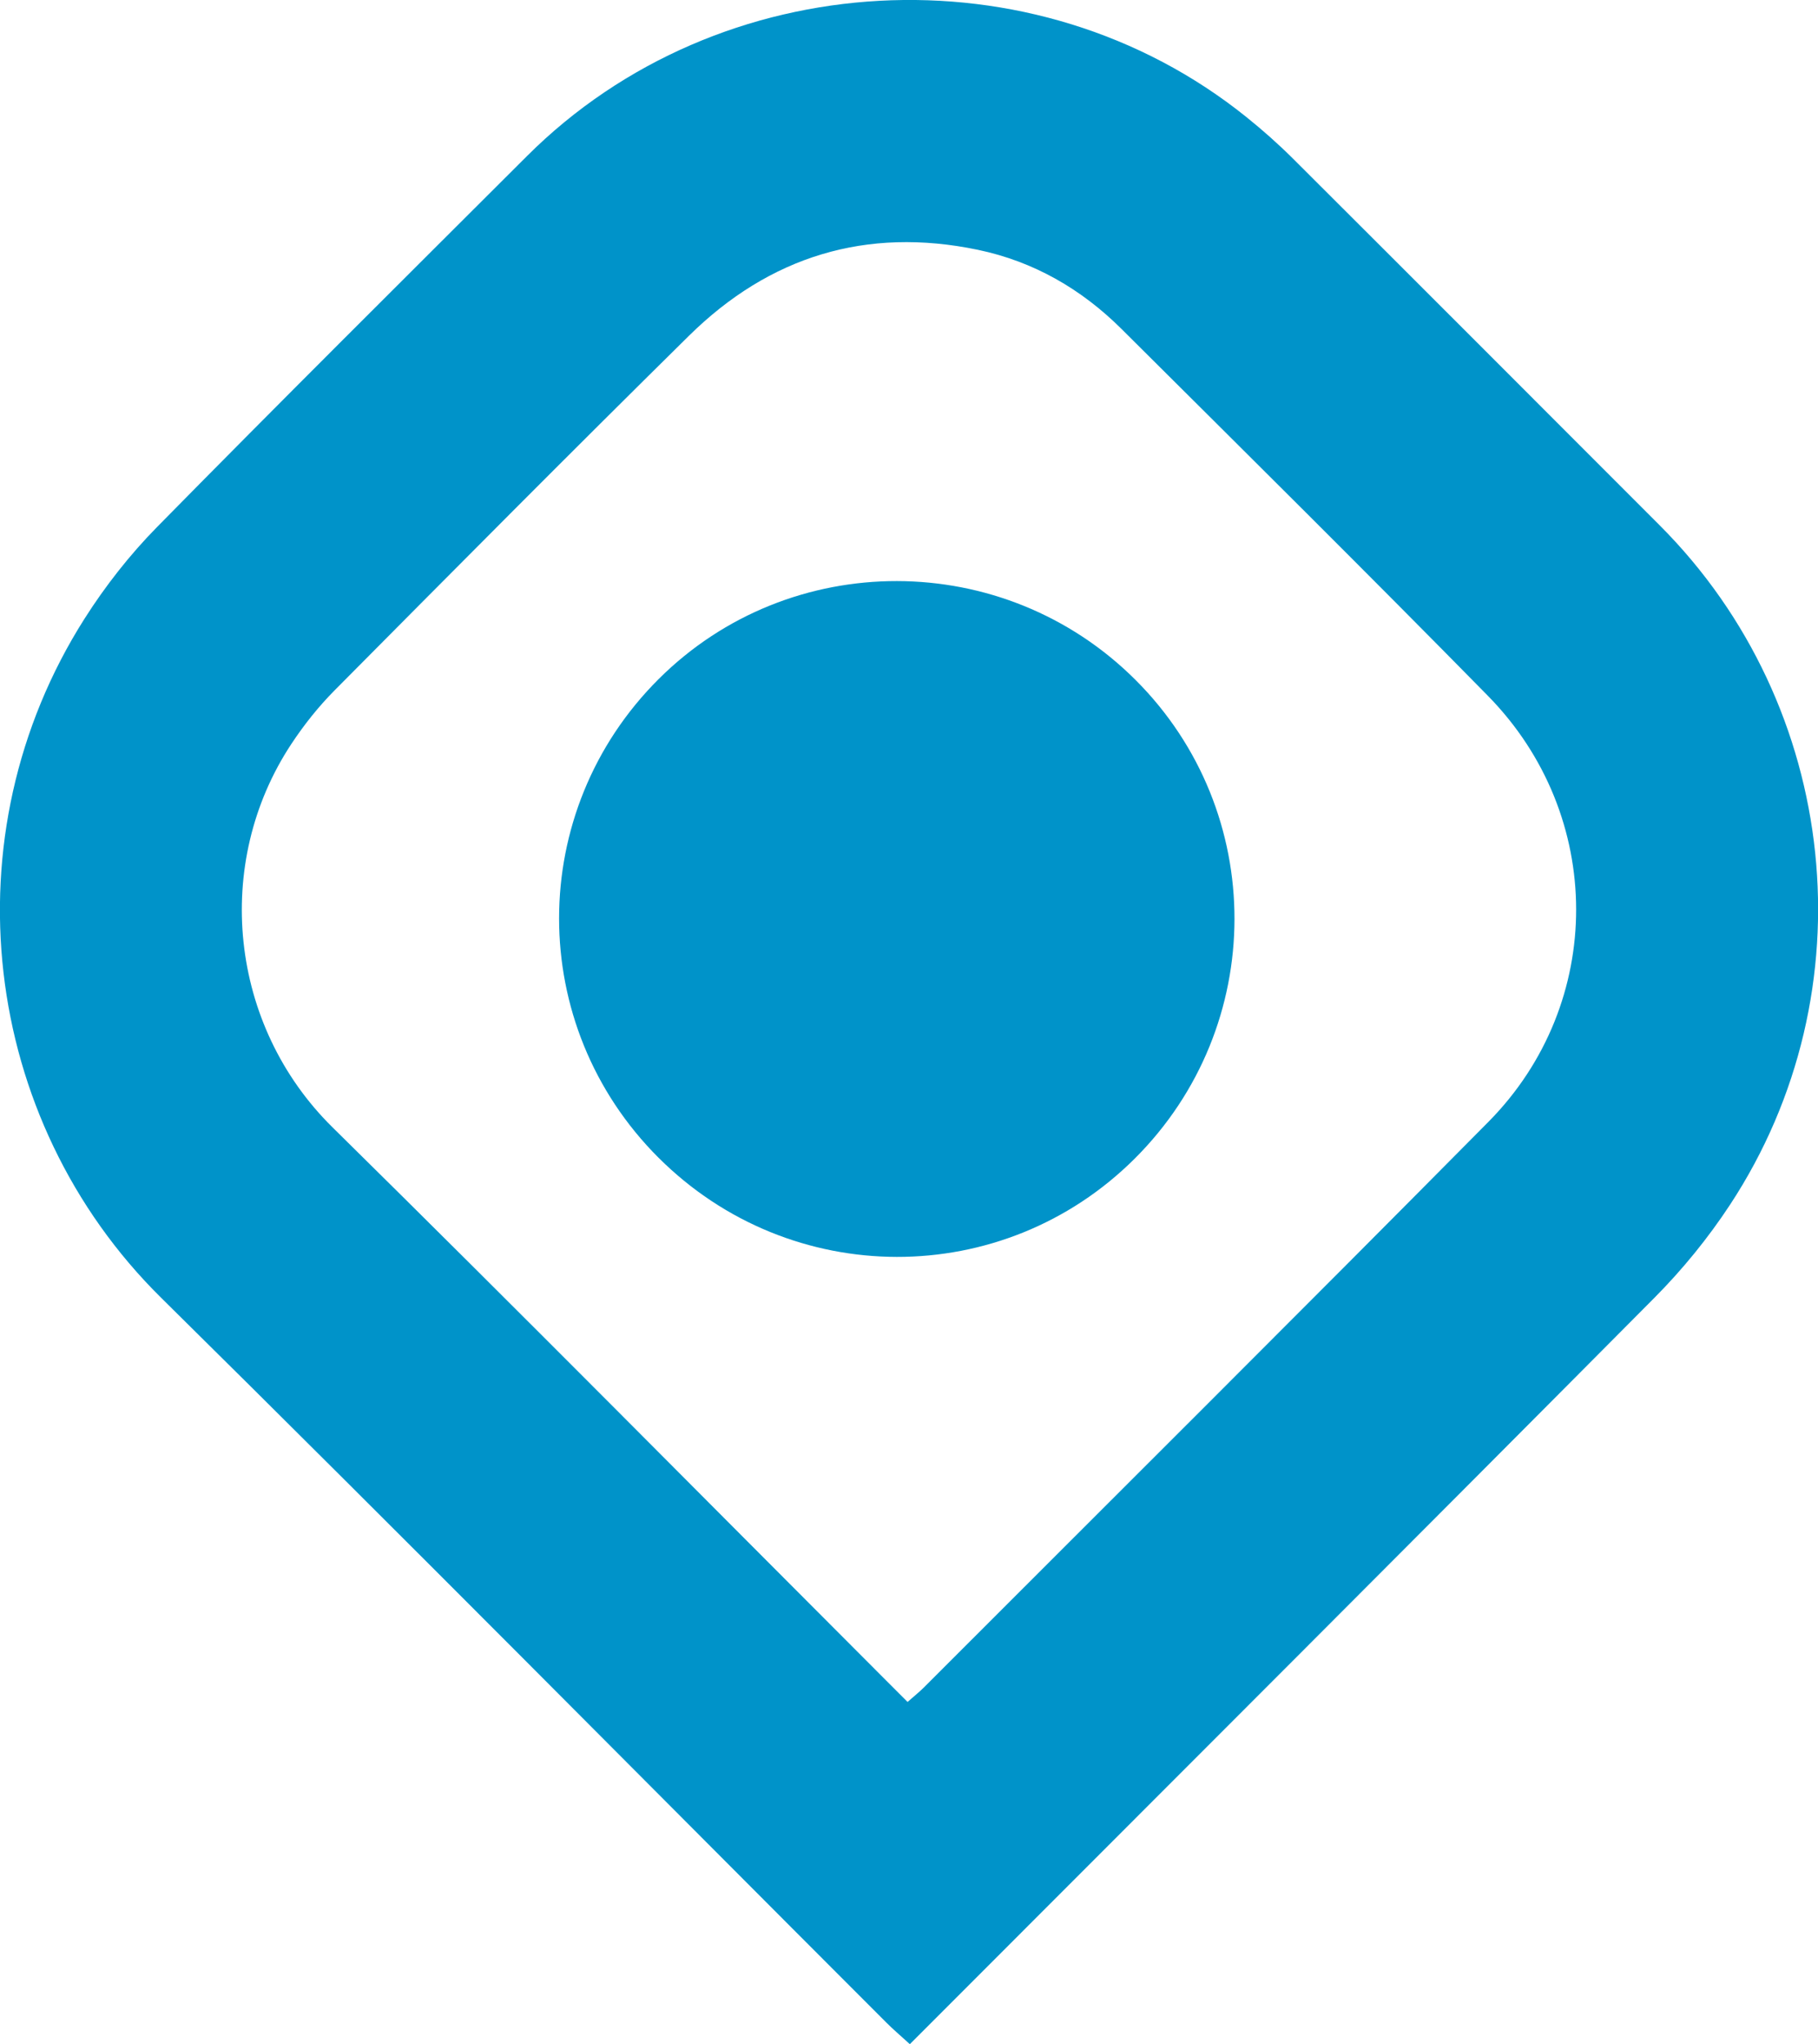 <?xml version="1.0" encoding="UTF-8"?>
<!DOCTYPE svg PUBLIC "-//W3C//DTD SVG 1.1//EN" "http://www.w3.org/Graphics/SVG/1.1/DTD/svg11.dtd">
<!-- Creator: CorelDRAW -->
<svg xmlns="http://www.w3.org/2000/svg" xml:space="preserve" width="54.817mm" height="61.597mm" style="shape-rendering:geometricPrecision; text-rendering:geometricPrecision; image-rendering:optimizeQuality; fill-rule:evenodd; clip-rule:evenodd"
viewBox="0 0 59.33 66.669"
 xmlns:xlink="http://www.w3.org/1999/xlink">
 <defs>
  <style type="text/css">
   <![CDATA[
    .fil0 {fill:#0093C9;fill-rule:nonzero}
   ]]>
  </style>
 </defs>
 <g id="Ebene_x0020_1">
  <g id="_192733664">
   <path id="_192701672" class="fil0" d="M29.693 66.669l0 0c0.277,-0.277 0.473,-0.473 0.669,-0.669 7.882,-7.888 15.774,-15.767 23.634,-23.677 0.915,-0.921 1.753,-1.95 2.466,-3.035 4.575,-6.962 3.592,-16.262 -2.296,-22.152 -3.986,-3.988 -7.971,-7.977 -11.964,-11.957 -0.484,-0.482 -0.999,-0.938 -1.532,-1.366 -6.901,-5.542 -17.198,-4.982 -23.47,1.275 -4.035,4.026 -8.081,8.042 -12.079,12.105 -0.888,0.903 -1.689,1.924 -2.368,2.994 -4.484,7.061 -3.388,16.324 2.506,22.14 7.938,7.833 15.783,15.758 23.67,23.642 0.215,0.215 0.449,0.413 0.762,0.699zm-0.075 -11.161c-0.275,-0.275 -0.491,-0.491 -0.707,-0.707 -6.015,-6.016 -11.997,-12.065 -18.059,-18.033 -3.376,-3.324 -3.922,-8.607 -1.342,-12.507 0.41,-0.62 0.882,-1.214 1.405,-1.741 3.842,-3.87 7.684,-7.74 11.568,-11.568 2.628,-2.591 5.788,-3.563 9.428,-2.805 1.817,0.379 3.376,1.277 4.685,2.578 3.999,3.977 8.007,7.946 11.961,11.968 3.831,3.898 3.844,10.031 0.016,13.897 -6.118,6.177 -12.284,12.306 -18.431,18.454 -0.13,0.13 -0.275,0.245 -0.523,0.464z"/>
   <path id="_192719504" class="fil0" d="M21.491 37.758l0 0c4.309,4.302 11.238,4.315 15.54,0.03 4.333,-4.316 4.343,-11.31 0.022,-15.617 -4.296,-4.283 -11.271,-4.294 -15.557,-0.025 -4.332,4.315 -4.334,11.291 -0.005,15.613z"/>
  </g>
 </g>
</svg>
